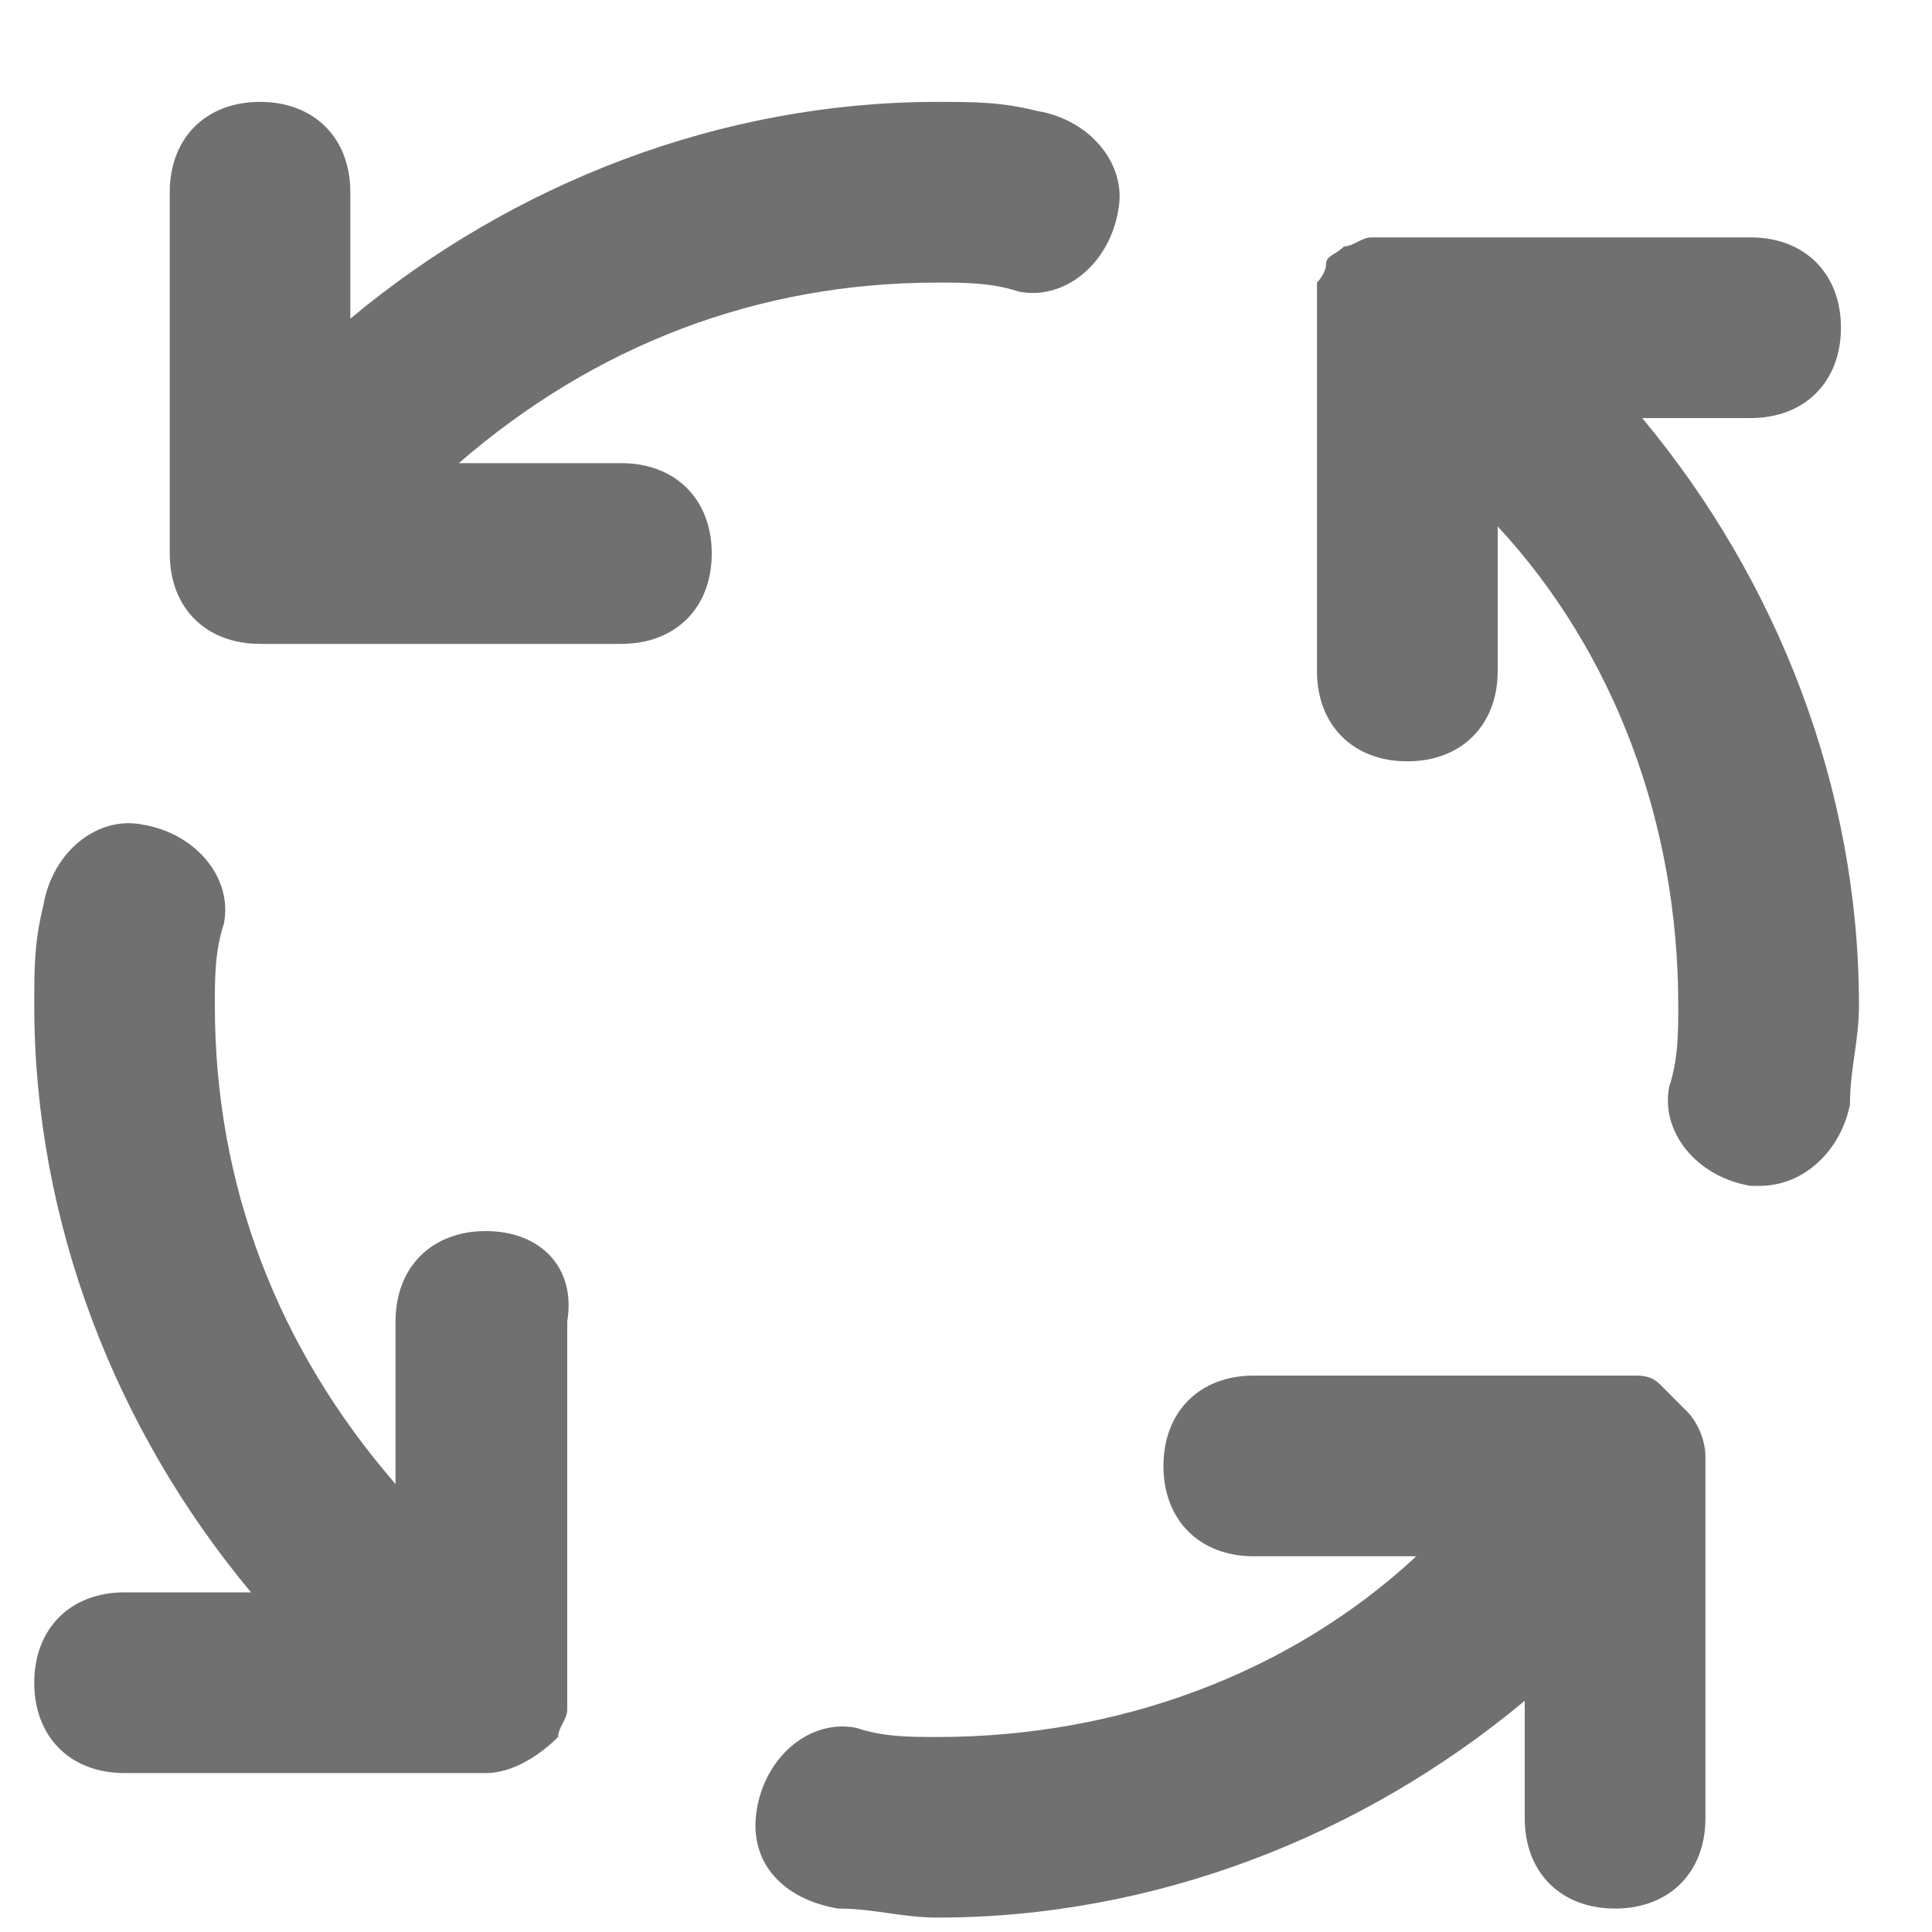 <svg width="15" height="15" viewBox="0 0 15 15" fill="none" xmlns="http://www.w3.org/2000/svg">
<path d="M4.824 3.596H3.562C4.614 2.685 5.876 2.194 7.279 2.194C7.49 2.194 7.7 2.194 7.91 2.264C8.261 2.334 8.612 2.053 8.682 1.633C8.752 1.282 8.471 0.931 8.051 0.861C7.77 0.791 7.56 0.791 7.279 0.791C5.596 0.791 3.983 1.422 2.72 2.474V1.492C2.72 1.072 2.44 0.791 2.019 0.791C1.598 0.791 1.318 1.072 1.318 1.492V4.298C1.318 4.719 1.598 4.999 2.019 4.999H4.824C5.245 4.999 5.526 4.719 5.526 4.298C5.526 3.877 5.245 3.596 4.824 3.596ZM3.772 9.558C3.352 9.558 3.071 9.838 3.071 10.259V11.522C2.159 10.47 1.668 9.207 1.668 7.805C1.668 7.594 1.668 7.384 1.738 7.173C1.809 6.823 1.528 6.472 1.107 6.402C0.757 6.332 0.406 6.612 0.336 7.033C0.266 7.314 0.266 7.524 0.266 7.805C0.266 9.488 0.897 11.101 1.949 12.363H0.967C0.546 12.363 0.266 12.644 0.266 13.065C0.266 13.486 0.546 13.766 0.967 13.766H3.772C3.983 13.766 4.193 13.626 4.333 13.486C4.333 13.415 4.404 13.345 4.404 13.275V10.259C4.474 9.838 4.193 9.558 3.772 9.558ZM13.591 3.246C14.012 3.246 14.293 2.965 14.293 2.544C14.293 2.124 14.012 1.843 13.591 1.843H10.646C10.575 1.843 10.505 1.913 10.435 1.913C10.365 1.983 10.295 1.983 10.295 2.053C10.295 2.124 10.225 2.194 10.225 2.194V5.21C10.225 5.63 10.505 5.911 10.926 5.911C11.347 5.911 11.628 5.63 11.628 5.21V4.087C12.539 5.069 13.03 6.402 13.03 7.805C13.03 8.015 13.03 8.225 12.96 8.436C12.89 8.786 13.171 9.137 13.591 9.207H13.662C14.012 9.207 14.293 8.927 14.363 8.576C14.363 8.296 14.433 8.085 14.433 7.805C14.433 6.121 13.802 4.508 12.75 3.246H13.591ZM13.1 10.961L12.89 10.75C12.82 10.68 12.75 10.68 12.68 10.68H9.734C9.313 10.68 9.033 10.961 9.033 11.382C9.033 11.802 9.313 12.083 9.734 12.083H10.996C10.014 12.995 8.682 13.486 7.279 13.486C7.069 13.486 6.858 13.486 6.648 13.415C6.297 13.345 5.947 13.626 5.876 14.047C5.806 14.467 6.087 14.748 6.508 14.818C6.788 14.818 6.999 14.888 7.279 14.888C8.962 14.888 10.575 14.257 11.838 13.205V14.117C11.838 14.538 12.118 14.818 12.539 14.818C12.96 14.818 13.241 14.538 13.241 14.117V11.311C13.241 11.171 13.171 11.031 13.1 10.961Z" fill="#707070"/>
</svg>
